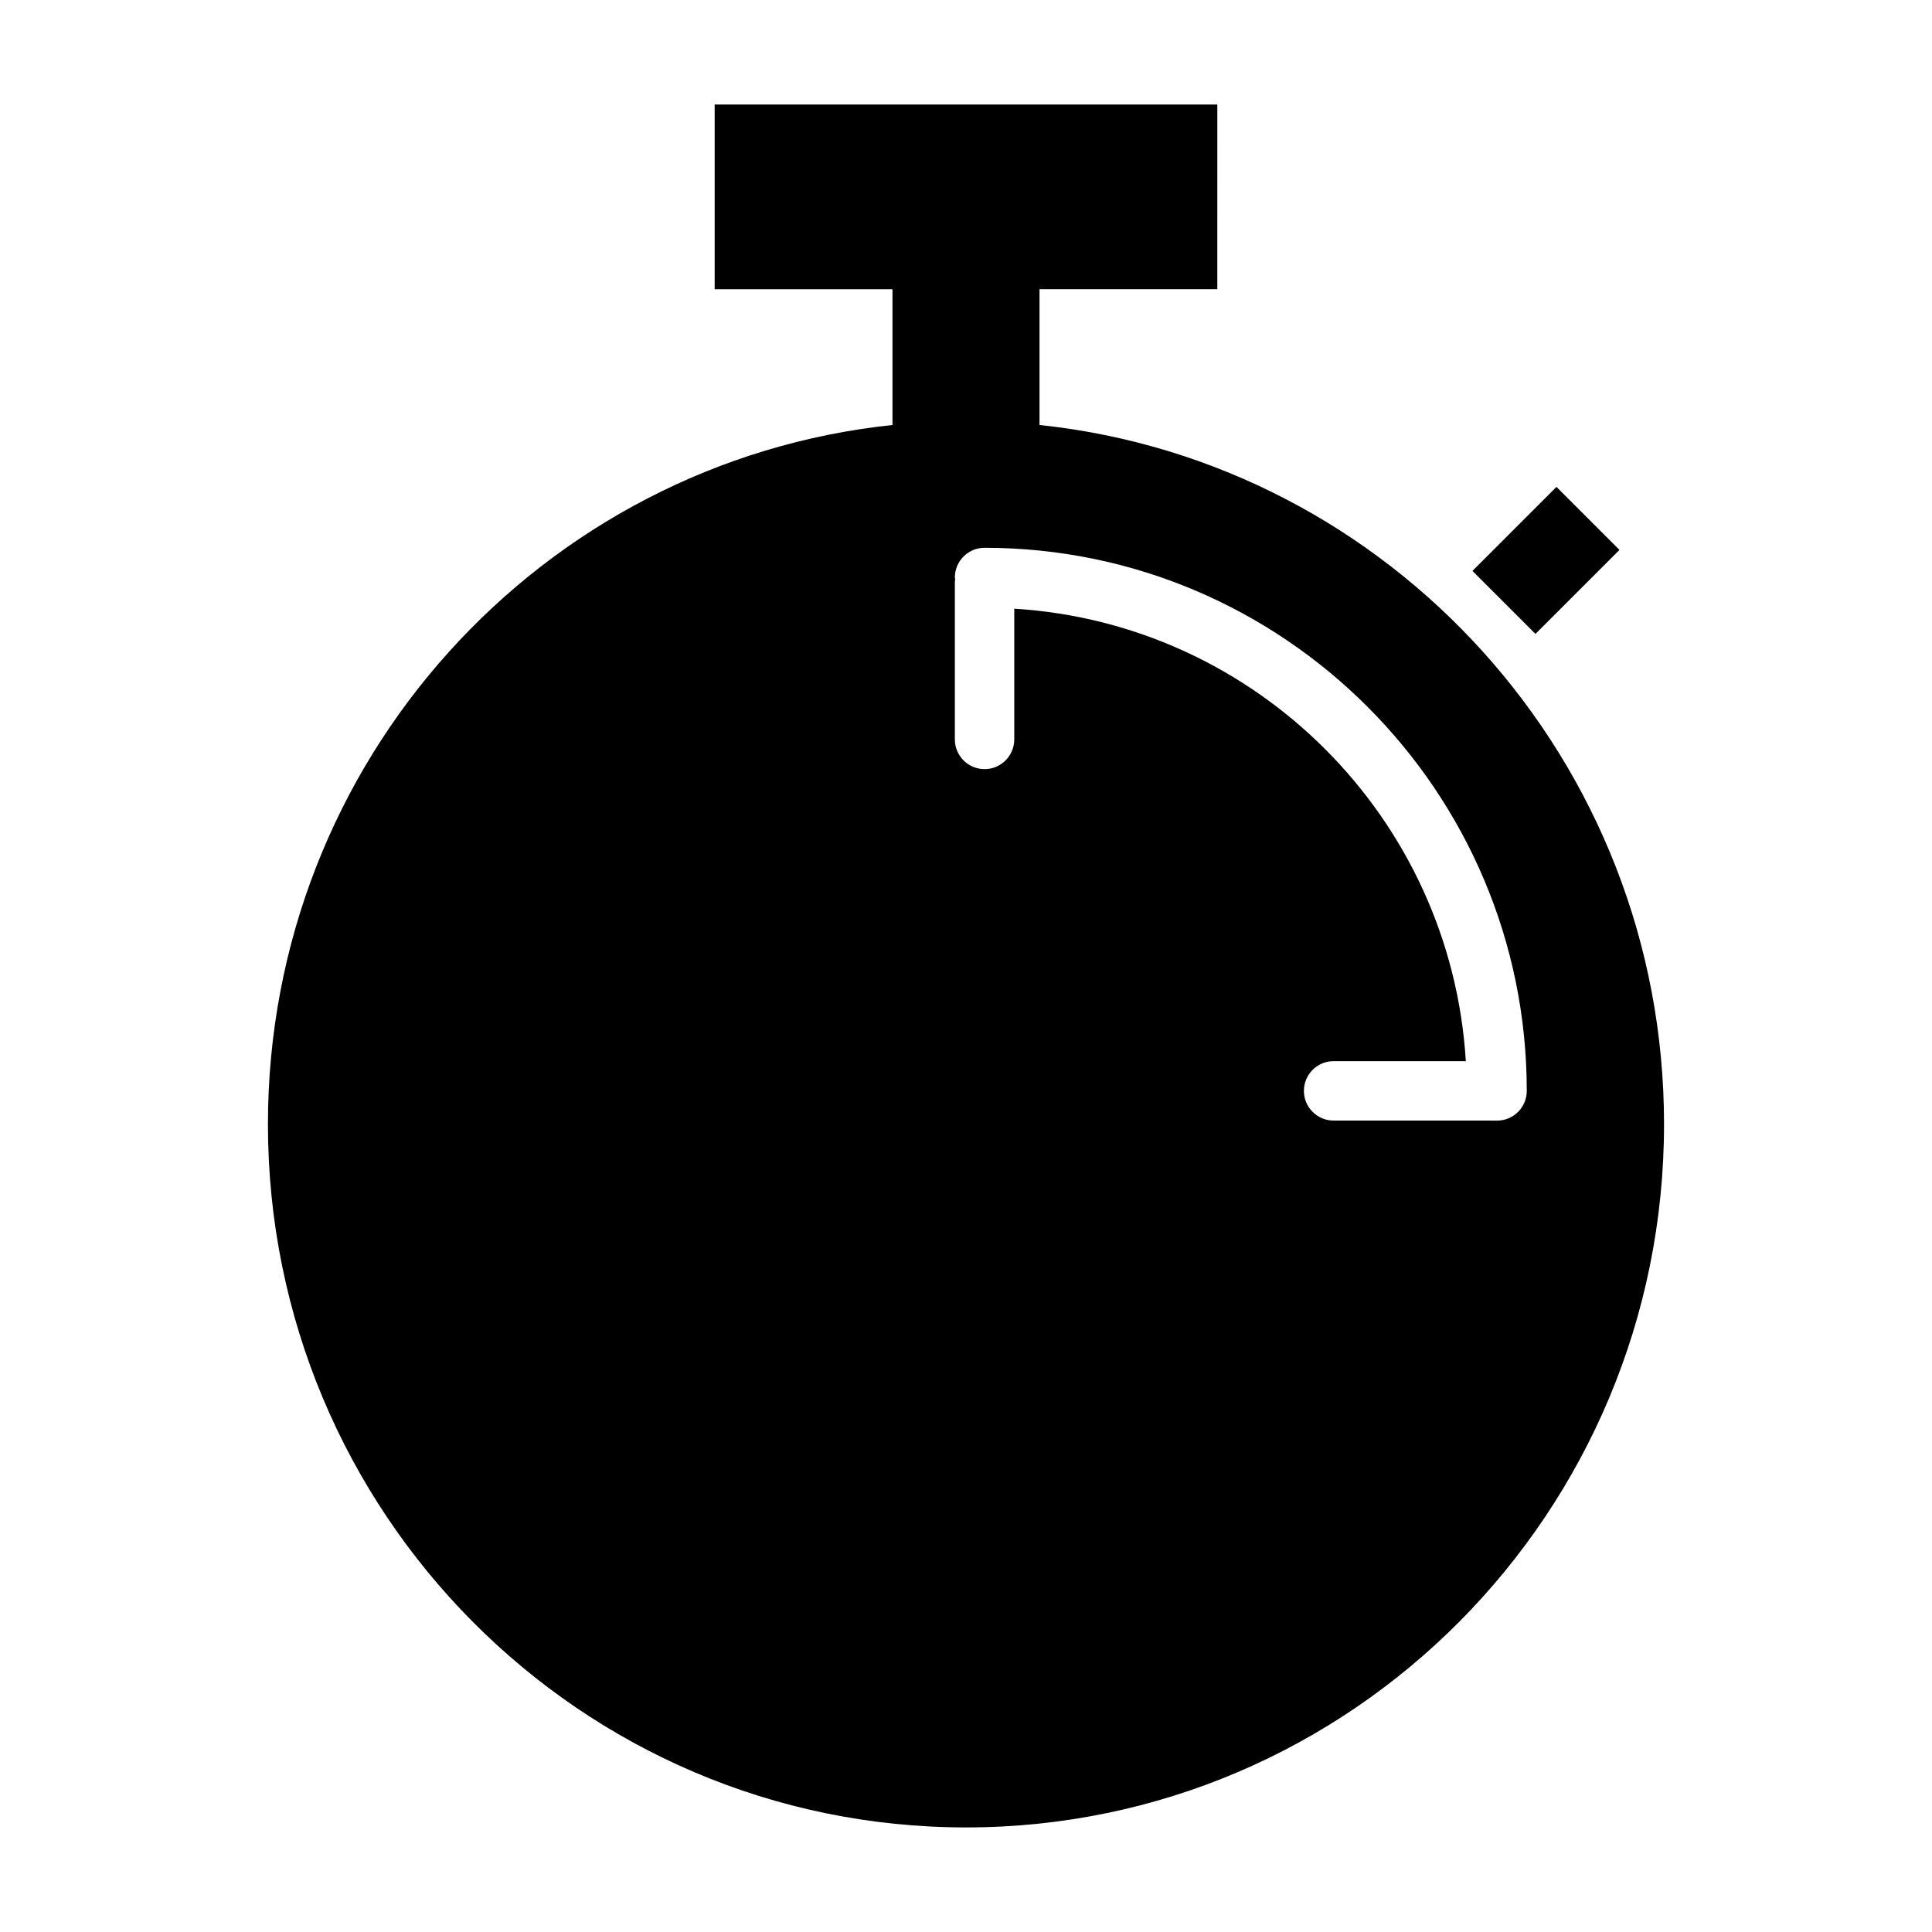 <?xml version="1.0" encoding="UTF-8"?>
<!-- Uploaded to: SVG Repo, www.svgrepo.com, Generator: SVG Repo Mixer Tools -->
<svg fill="#000000" width="800px" height="800px" version="1.1" viewBox="144 144 512 512" xmlns="http://www.w3.org/2000/svg">
 <g>
  <path d="m419.48 256.63v-35.992h47.121l0.004-48.93h-133.21v48.934h47.121v35.984c-93 9.805-165.51 89.012-165.51 185.3 0 102.91 82.82 186.36 184.99 186.36s184.99-83.445 184.99-186.36c0-96.293-72.512-175.5-165.51-185.3zm117.3 184.33h-39.359c-4.344 0-7.871-3.519-7.871-7.871s3.527-7.871 7.871-7.871h35.039c-3.938-64.395-55.41-115.96-119.67-119.91v34.645c0 4.344-3.527 7.871-7.871 7.871s-7.871-3.527-7.871-7.871v-41.887c0-0.18 0.094-0.332 0.102-0.512-0.008-0.18-0.102-0.332-0.102-0.512 0-4.344 3.527-7.871 7.871-7.871 79.223 0 143.69 64.566 143.69 143.93 0 4.352-3.527 7.871-7.871 7.871"/>
  <path d="m556.48 273.03 16.699 16.699-22.266 22.266-16.699-16.699z"/>
 </g>
</svg>